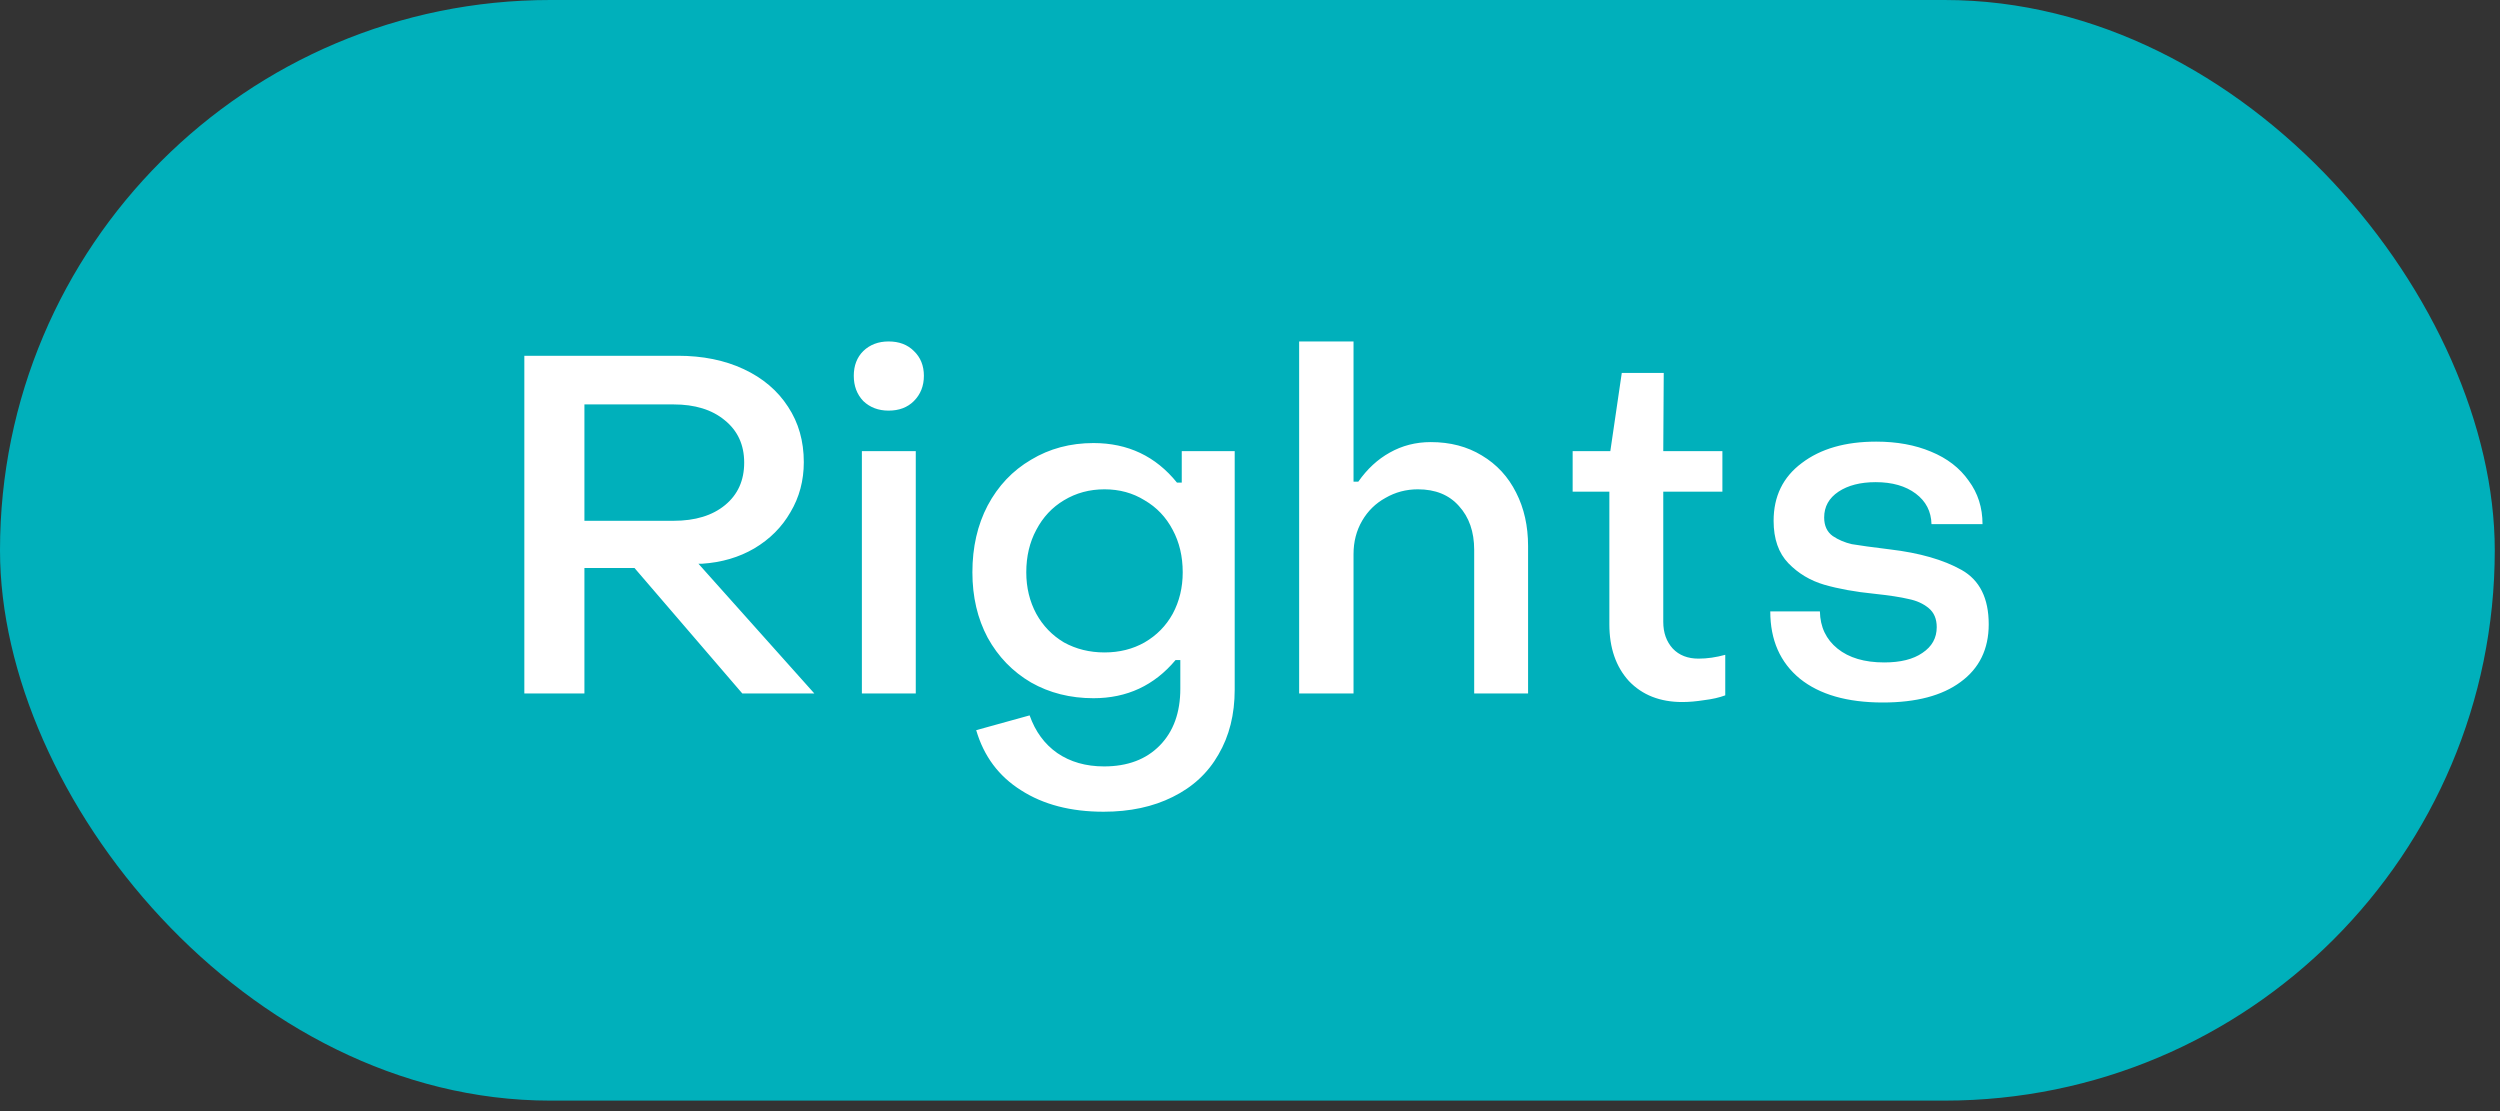 <svg xmlns="http://www.w3.org/2000/svg" width="117" height="52" viewBox="0 0 117 52" fill="none"><rect x="0" y="0" width="117" height="52" fill="#333333" stroke="none"/><rect width="116.755" height="51.509" rx="25.755" fill="#00B0BB"></rect><path d="M24.539 16.65H31.726C32.886 16.65 33.913 16.858 34.806 17.275C35.699 17.692 36.391 18.279 36.882 19.038C37.373 19.782 37.618 20.645 37.618 21.628C37.618 22.491 37.41 23.272 36.993 23.971C36.592 24.671 36.026 25.236 35.297 25.668C34.583 26.084 33.772 26.322 32.864 26.382H32.686L38.11 32.453H34.739L29.695 26.583H27.351V32.453H24.539V16.65ZM31.525 24.373C32.537 24.373 33.34 24.128 33.936 23.636C34.531 23.145 34.828 22.483 34.828 21.65C34.828 20.817 34.523 20.154 33.913 19.663C33.318 19.172 32.522 18.927 31.525 18.927H27.351V24.373H31.525ZM41.586 19.217C41.11 19.217 40.715 19.068 40.403 18.77C40.105 18.458 39.957 18.064 39.957 17.587C39.957 17.111 40.105 16.724 40.403 16.427C40.715 16.129 41.11 15.98 41.586 15.98C42.077 15.98 42.471 16.129 42.769 16.427C43.081 16.724 43.238 17.111 43.238 17.587C43.238 18.064 43.081 18.458 42.769 18.77C42.471 19.068 42.077 19.217 41.586 19.217ZM40.336 21.114H42.858V32.453H40.336V21.114ZM51.646 37.989C50.113 37.989 48.826 37.654 47.784 36.984C46.743 36.33 46.043 35.392 45.686 34.172L48.186 33.48C48.454 34.239 48.886 34.827 49.481 35.243C50.091 35.66 50.82 35.868 51.668 35.868C52.769 35.868 53.64 35.541 54.28 34.886C54.92 34.231 55.239 33.346 55.239 32.23V30.891H55.016C54.019 32.081 52.74 32.676 51.177 32.676C50.091 32.676 49.116 32.431 48.253 31.94C47.39 31.434 46.713 30.734 46.222 29.842C45.746 28.949 45.508 27.93 45.508 26.784C45.508 25.608 45.746 24.567 46.222 23.659C46.713 22.736 47.39 22.022 48.253 21.516C49.116 20.995 50.091 20.735 51.177 20.735C52.784 20.735 54.086 21.352 55.083 22.587H55.306V21.114H57.784V32.275C57.784 33.435 57.531 34.447 57.025 35.31C56.534 36.173 55.82 36.835 54.882 37.297C53.96 37.758 52.881 37.989 51.646 37.989ZM51.691 30.534C52.39 30.534 53.015 30.377 53.566 30.065C54.131 29.737 54.57 29.291 54.882 28.726C55.195 28.145 55.351 27.498 55.351 26.784C55.351 26.04 55.195 25.377 54.882 24.797C54.57 24.202 54.131 23.741 53.566 23.413C53.015 23.071 52.39 22.9 51.691 22.9C50.991 22.9 50.359 23.071 49.793 23.413C49.243 23.741 48.811 24.202 48.499 24.797C48.186 25.377 48.03 26.04 48.03 26.784C48.03 27.498 48.186 28.145 48.499 28.726C48.811 29.291 49.243 29.737 49.793 30.065C50.359 30.377 50.991 30.534 51.691 30.534ZM60.8 15.98H63.345V22.543H63.568C63.985 21.948 64.476 21.494 65.041 21.181C65.622 20.854 66.261 20.69 66.961 20.69C67.869 20.69 68.665 20.898 69.349 21.315C70.049 21.732 70.584 22.312 70.956 23.056C71.328 23.785 71.514 24.619 71.514 25.556V32.453H68.992V25.735C68.992 24.886 68.754 24.202 68.278 23.681C67.817 23.16 67.177 22.9 66.358 22.9C65.808 22.9 65.302 23.034 64.84 23.302C64.379 23.555 64.015 23.912 63.747 24.373C63.479 24.834 63.345 25.355 63.345 25.936V32.453H60.8V15.98ZM78.733 32.855C77.692 32.855 76.858 32.528 76.233 31.873C75.623 31.203 75.318 30.318 75.318 29.217V23.011H73.6V21.114H75.363L75.899 17.454H77.863L77.841 21.114H80.608V23.011H77.841V29.105C77.841 29.611 77.989 30.028 78.287 30.355C78.585 30.668 78.986 30.824 79.492 30.824C79.894 30.824 80.311 30.764 80.742 30.645V32.542C80.46 32.647 80.132 32.721 79.76 32.766C79.388 32.825 79.046 32.855 78.733 32.855ZM88.117 32.877C86.45 32.877 85.156 32.505 84.233 31.761C83.31 31.002 82.849 29.953 82.849 28.614H85.171C85.185 29.343 85.461 29.923 85.996 30.355C86.532 30.787 87.261 31.002 88.184 31.002C88.943 31.002 89.538 30.854 89.969 30.556C90.416 30.258 90.639 29.857 90.639 29.351C90.639 28.964 90.513 28.666 90.26 28.458C90.007 28.249 89.694 28.108 89.322 28.034C88.95 27.944 88.414 27.863 87.715 27.788C86.822 27.699 86.041 27.557 85.371 27.364C84.717 27.171 84.159 26.836 83.697 26.36C83.236 25.883 83.005 25.221 83.005 24.373C83.005 23.227 83.444 22.327 84.322 21.672C85.2 21.003 86.361 20.668 87.804 20.668C88.772 20.668 89.627 20.824 90.371 21.137C91.13 21.449 91.718 21.903 92.135 22.498C92.566 23.078 92.782 23.756 92.782 24.529H90.394C90.379 23.934 90.133 23.458 89.657 23.101C89.181 22.744 88.556 22.565 87.782 22.565C87.068 22.565 86.487 22.714 86.041 23.011C85.595 23.309 85.371 23.711 85.371 24.217C85.371 24.604 85.505 24.894 85.773 25.087C86.041 25.266 86.339 25.392 86.666 25.467C87.008 25.526 87.603 25.608 88.452 25.712C89.835 25.876 90.951 26.196 91.8 26.672C92.648 27.148 93.072 27.996 93.072 29.217C93.072 30.377 92.633 31.278 91.755 31.917C90.892 32.557 89.679 32.877 88.117 32.877Z" fill="white"></path></svg>